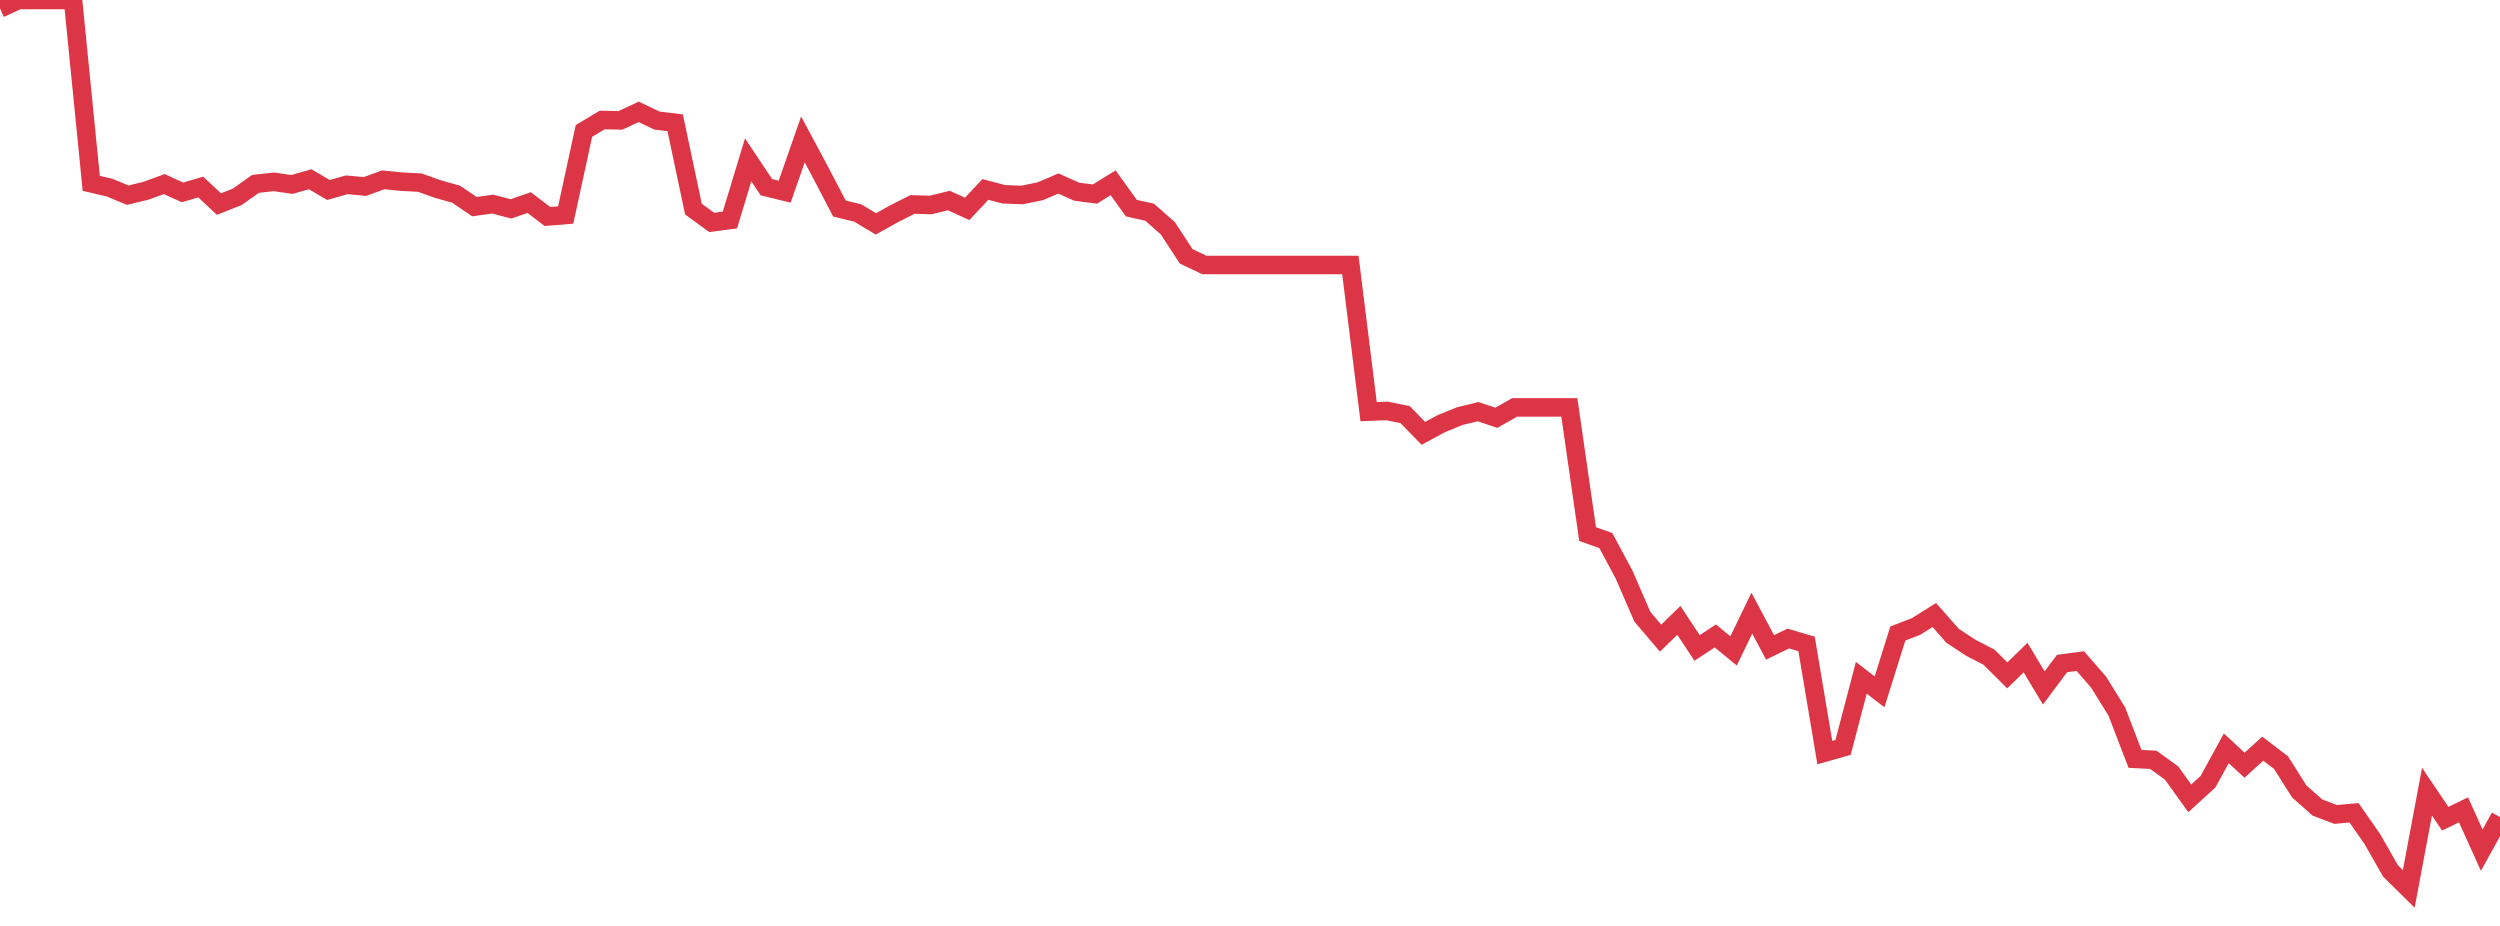 <?xml version="1.0" standalone="no"?>
<!DOCTYPE svg PUBLIC "-//W3C//DTD SVG 1.1//EN" "http://www.w3.org/Graphics/SVG/1.1/DTD/svg11.dtd">
<svg width="135" height="50" viewBox="0 0 135 50" preserveAspectRatio="none" class="sparkline" xmlns="http://www.w3.org/2000/svg"
xmlns:xlink="http://www.w3.org/1999/xlink"><path  class="sparkline--line" d="M 0 0.46 L 0 0.46 L 0.985 0 L 1.971 0 L 2.956 0 L 3.942 0 L 4.927 9.9 L 5.912 10.13 L 6.898 10.54 L 7.883 10.3 L 8.869 9.94 L 9.854 10.39 L 10.839 10.1 L 11.825 11.02 L 12.81 10.63 L 13.796 9.93 L 14.781 9.82 L 15.766 9.96 L 16.752 9.68 L 17.737 10.26 L 18.723 9.98 L 19.708 10.07 L 20.693 9.71 L 21.679 9.81 L 22.664 9.86 L 23.65 10.21 L 24.635 10.49 L 25.62 11.16 L 26.606 11.02 L 27.591 11.28 L 28.577 10.94 L 29.562 11.69 L 30.547 11.61 L 31.533 7.07 L 32.518 6.48 L 33.504 6.5 L 34.489 6.04 L 35.474 6.51 L 36.46 6.63 L 37.445 11.29 L 38.431 12.01 L 39.416 11.88 L 40.401 8.63 L 41.387 10.11 L 42.372 10.35 L 43.358 7.53 L 44.343 9.37 L 45.328 11.26 L 46.314 11.5 L 47.299 12.09 L 48.285 11.54 L 49.27 11.04 L 50.255 11.07 L 51.241 10.83 L 52.226 11.28 L 53.212 10.23 L 54.197 10.49 L 55.182 10.53 L 56.168 10.33 L 57.153 9.91 L 58.139 10.35 L 59.124 10.48 L 60.109 9.87 L 61.095 11.24 L 62.08 11.46 L 63.066 12.33 L 64.051 13.84 L 65.036 14.31 L 66.022 14.31 L 67.007 14.31 L 67.993 14.31 L 68.978 14.31 L 69.964 14.31 L 70.949 14.31 L 71.934 14.31 L 72.92 14.31 L 73.905 22.23 L 74.891 22.19 L 75.876 22.39 L 76.861 23.4 L 77.847 22.87 L 78.832 22.47 L 79.818 22.23 L 80.803 22.56 L 81.788 22 L 82.774 22 L 83.759 22 L 84.745 22 L 85.73 28.84 L 86.715 29.19 L 87.701 31.03 L 88.686 33.3 L 89.672 34.46 L 90.657 33.5 L 91.642 34.99 L 92.628 34.34 L 93.613 35.15 L 94.599 33.11 L 95.584 34.96 L 96.569 34.48 L 97.555 34.77 L 98.54 40.64 L 99.526 40.36 L 100.511 36.6 L 101.496 37.36 L 102.482 34.21 L 103.467 33.83 L 104.453 33.21 L 105.438 34.33 L 106.423 34.98 L 107.409 35.49 L 108.394 36.47 L 109.38 35.51 L 110.365 37.15 L 111.35 35.83 L 112.336 35.7 L 113.321 36.83 L 114.307 38.42 L 115.292 40.98 L 116.277 41.03 L 117.263 41.74 L 118.248 43.11 L 119.234 42.21 L 120.219 40.41 L 121.204 41.32 L 122.19 40.43 L 123.175 41.18 L 124.161 42.74 L 125.146 43.61 L 126.131 43.98 L 127.117 43.89 L 128.102 45.3 L 129.088 47.03 L 130.073 48 L 131.058 42.75 L 132.044 44.21 L 133.029 43.73 L 134.015 45.91 L 135 44.12" fill="none" stroke-width="1" stroke="#dc3545"></path></svg>